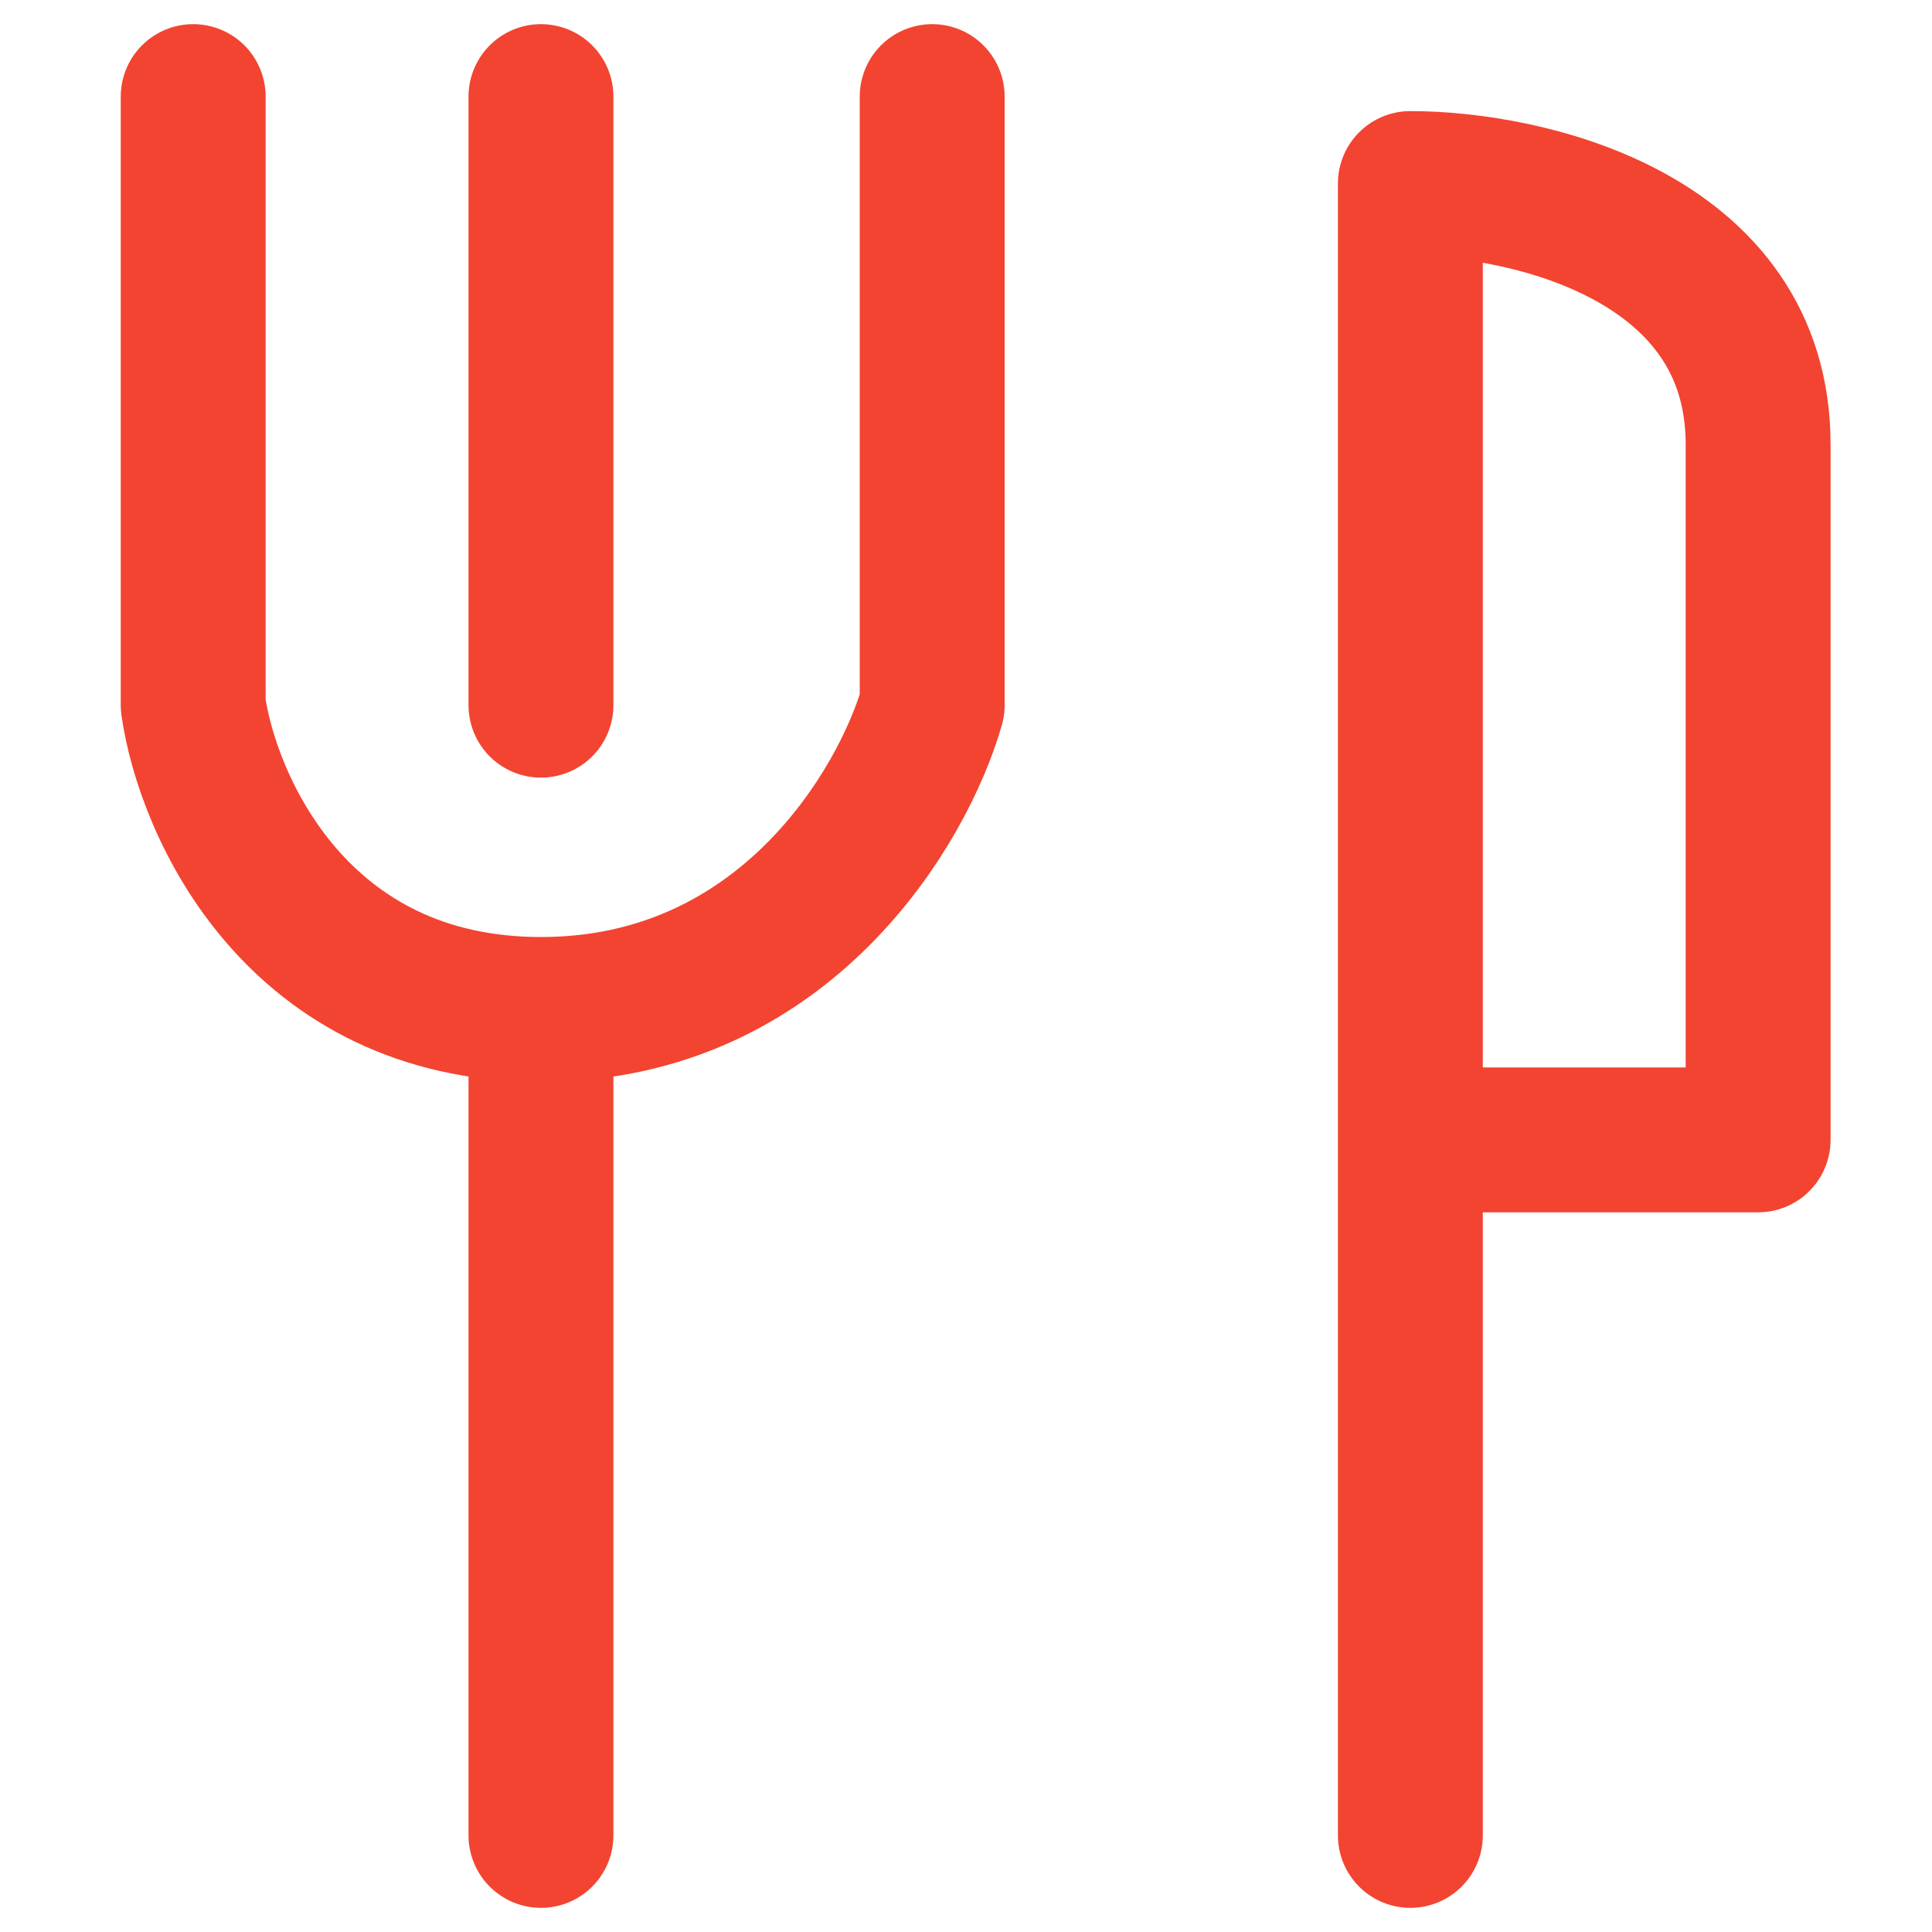 <svg width="20" height="20" viewBox="0 0 20 20" fill="none" xmlns="http://www.w3.org/2000/svg">
<path d="M14.6 19V11.8M14.6 11.8V1.9C15.8 1.9 18.2 2.44 18.2 4.6C18.2 6.76 18.2 10.3 18.2 11.8H14.6ZM2 1V7.3C2.15 8.35 3.08 10.45 5.6 10.45M5.6 10.45C8.12 10.45 9.35 8.35 9.65 7.3V1M5.6 10.45V19M5.6 7.3V1" stroke="#F24431" stroke-width="1.5" stroke-linecap="round" stroke-linejoin="round"/>
</svg>
